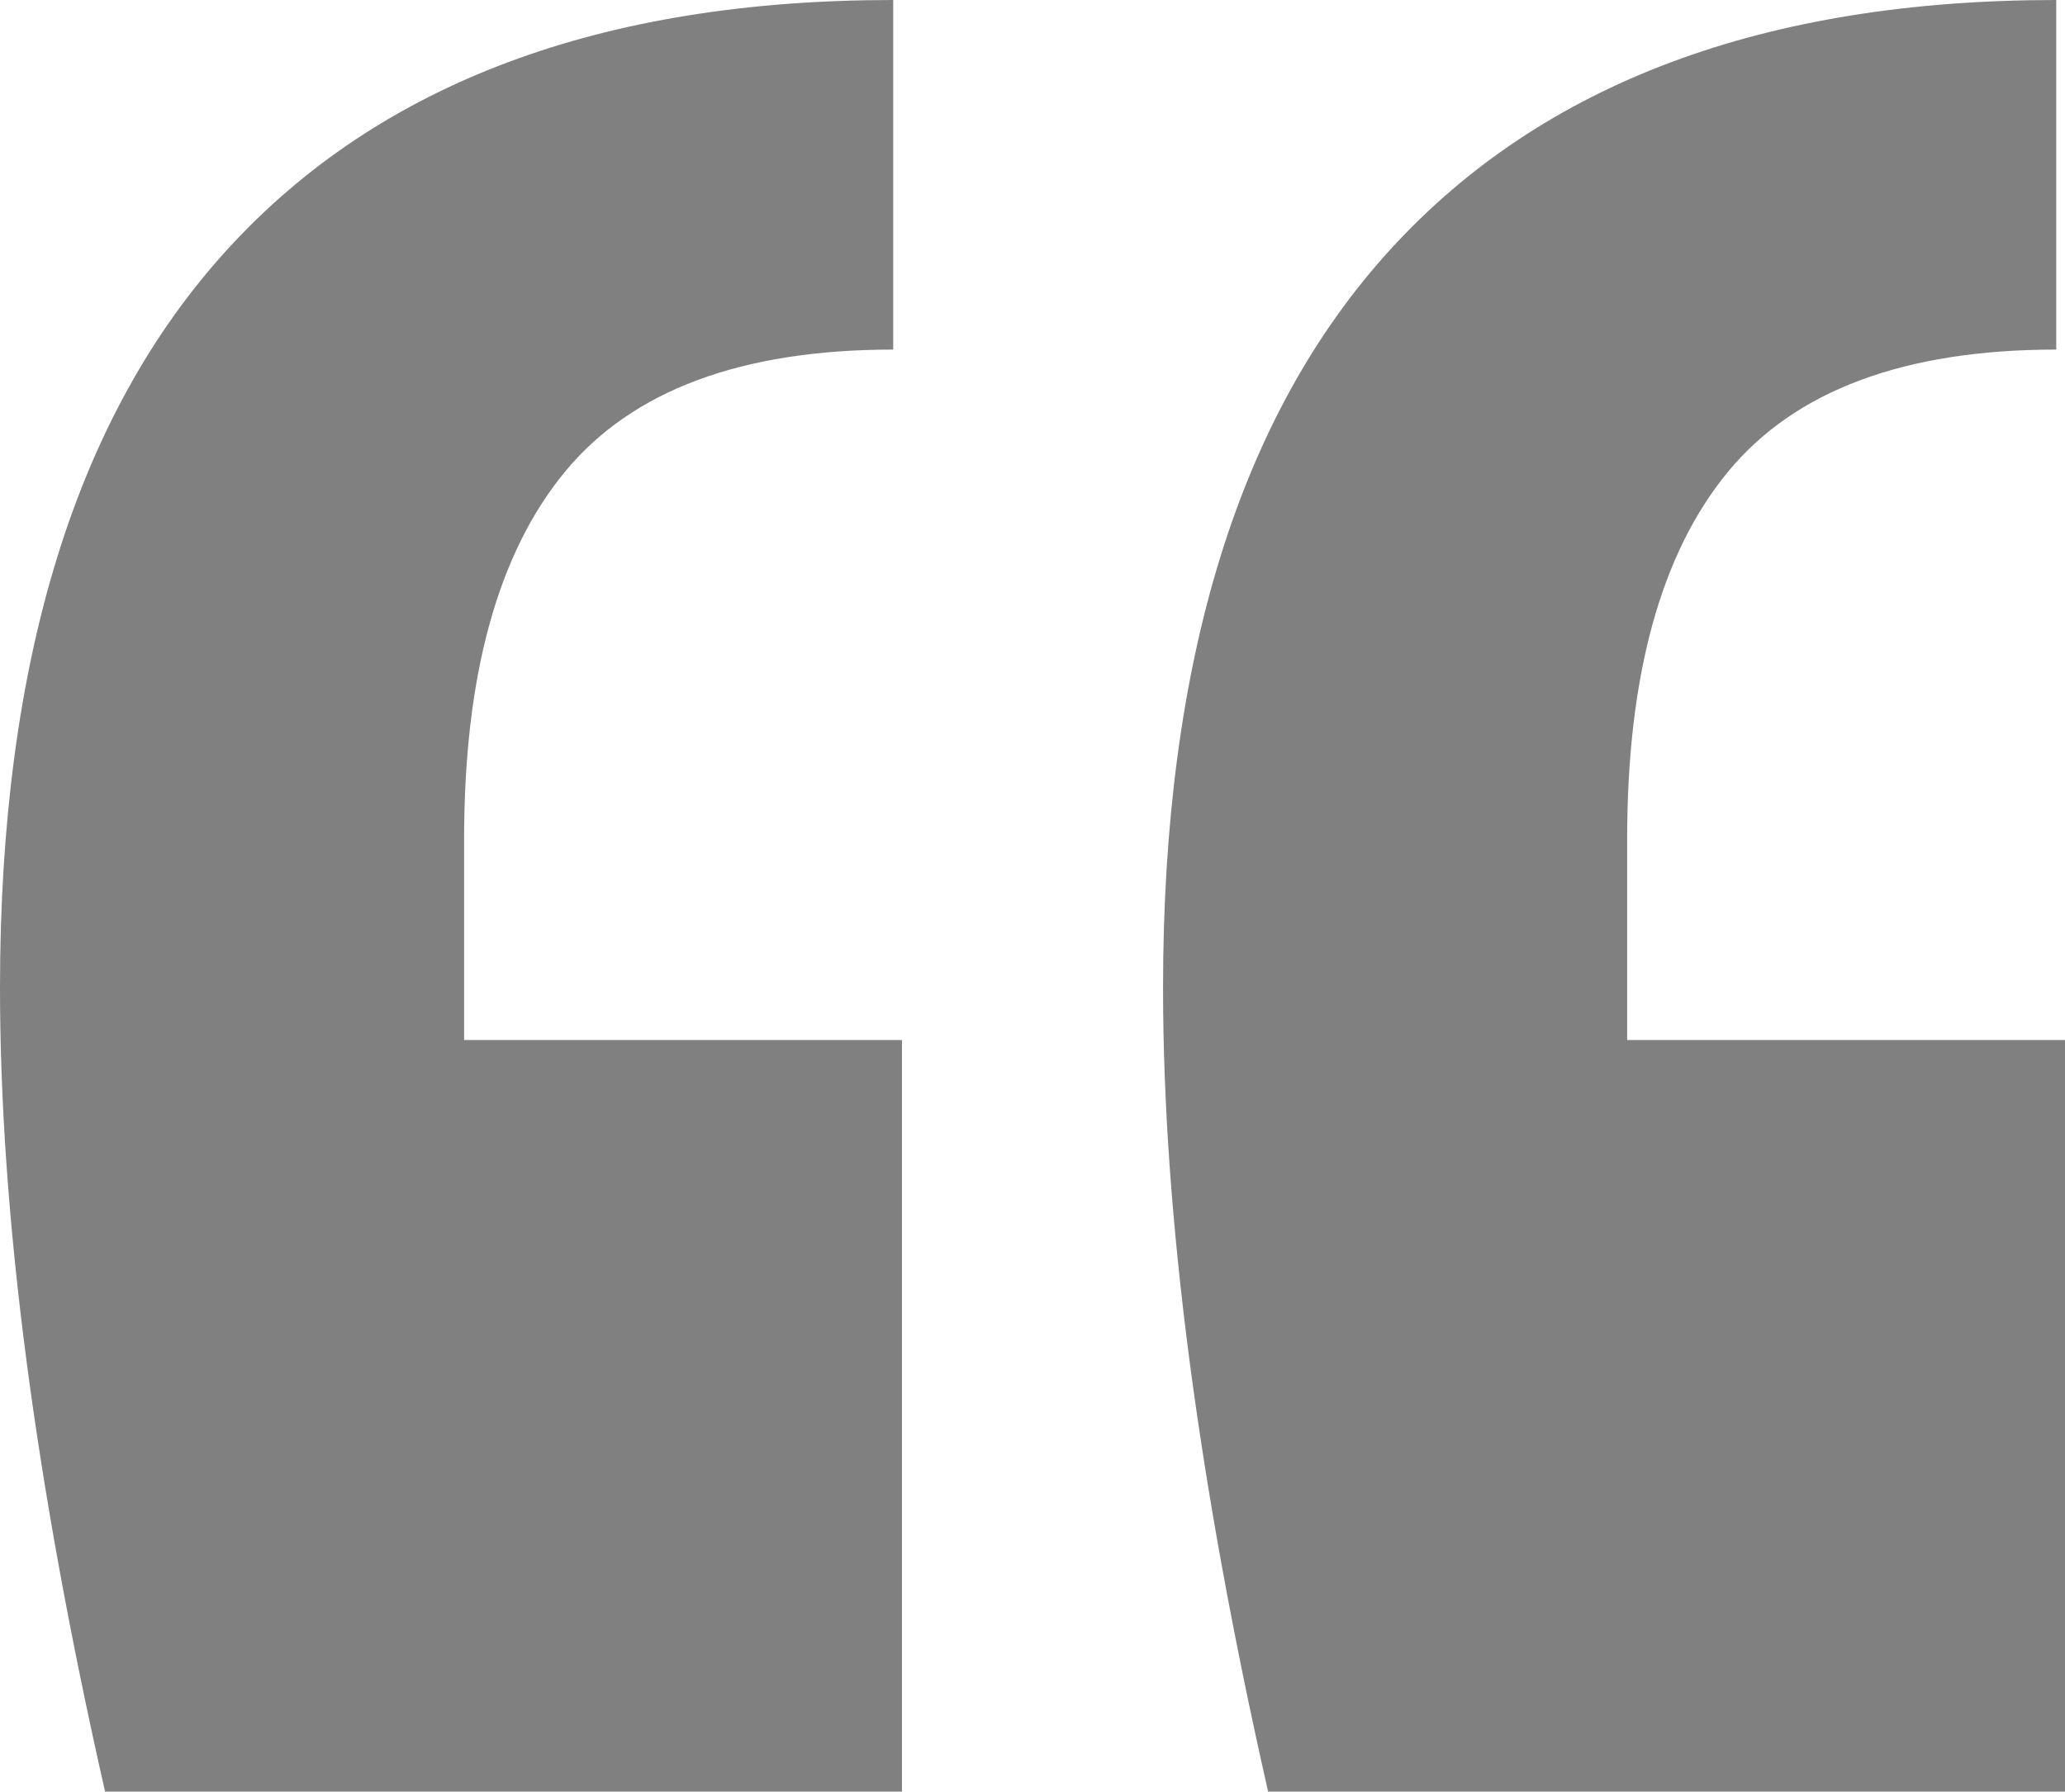 <svg width="174" height="151" xmlns="http://www.w3.org/2000/svg"><path d="M76 151V87.654H39.107V70.712c0-13.75 2.828-24.062 8.485-30.936 5.657-6.875 14.88-10.313 27.67-10.313V0C50.667 0 31.974 6.998 19.184 20.993 6.394 34.988 0 55.735 0 83.234c0 19.151 2.951 41.74 8.854 67.766H76Zm98 0V87.654h-36.893V70.712c0-13.75 2.828-24.062 8.485-30.936 5.657-6.875 14.88-10.313 27.67-10.313V0c-24.595 0-43.288 6.998-56.078 20.993C104.394 34.988 98 55.735 98 83.234c0 19.151 2.951 41.74 8.854 67.766H174Z" fill="#4A4A4A" fill-rule="nonzero" opacity=".7"/></svg>
